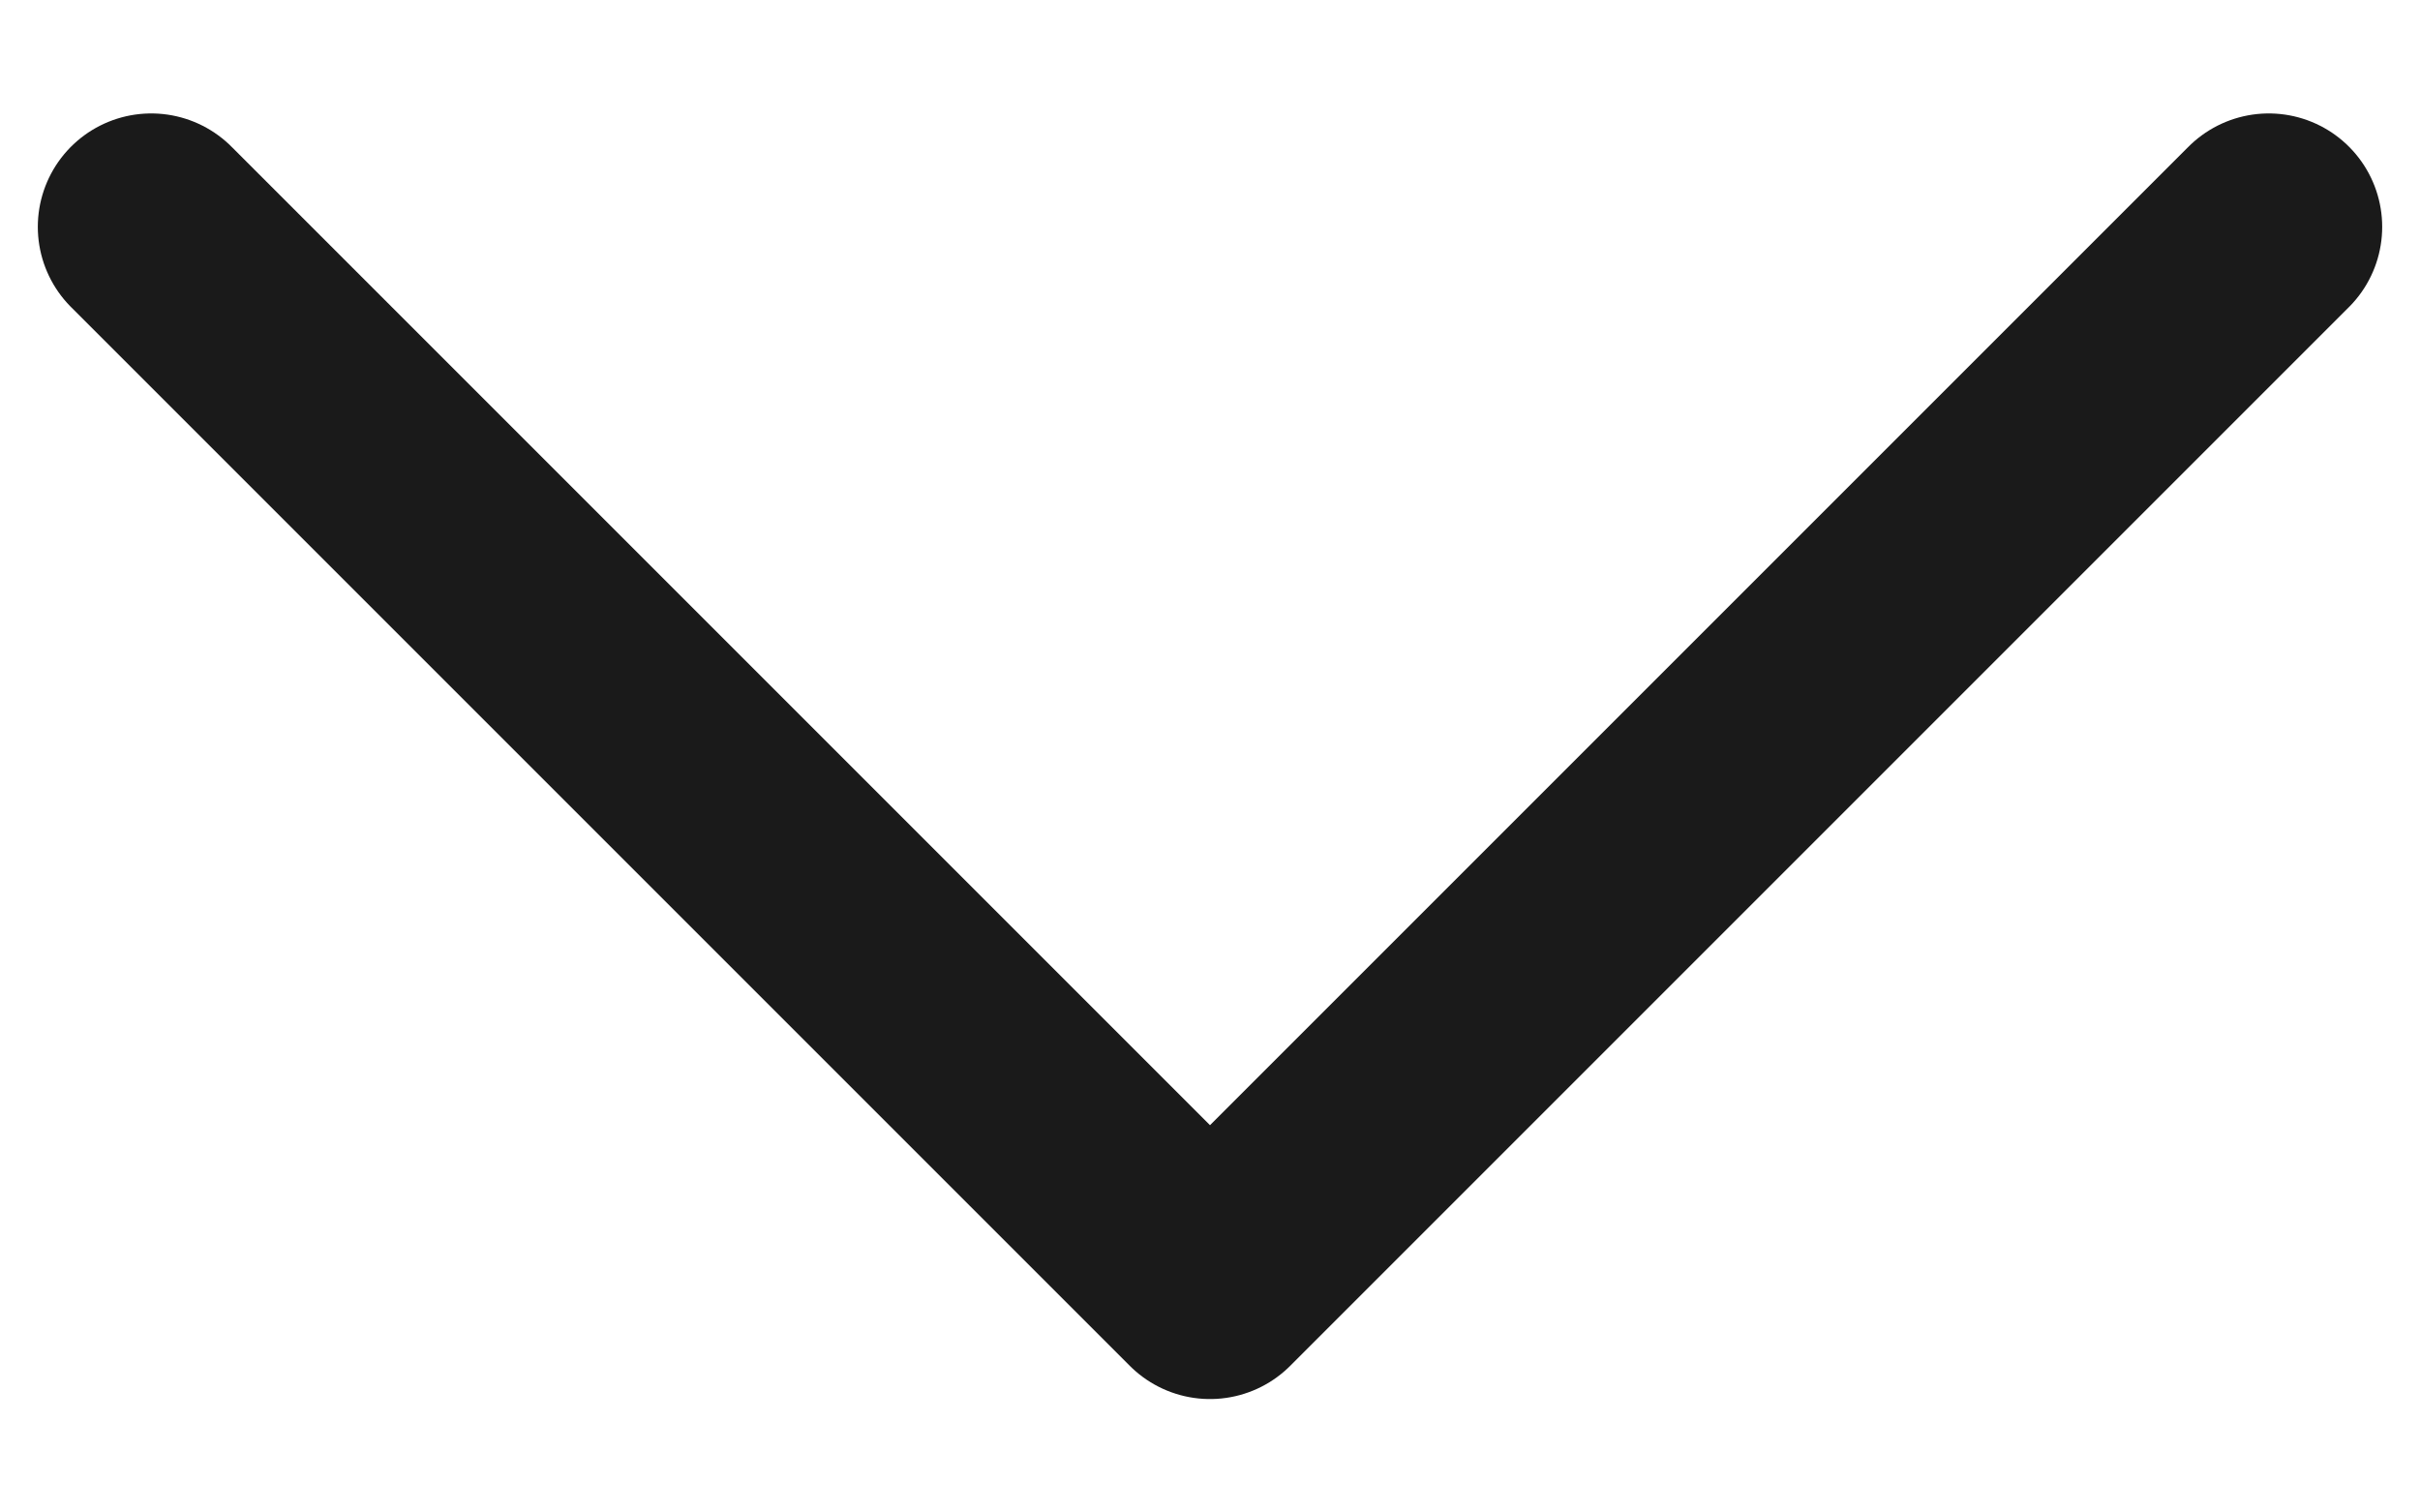 <svg width="16" height="10" viewBox="0 0 16 10" fill="none" xmlns="http://www.w3.org/2000/svg">
<path d="M15 1.5L8 8.5L1 1.5" stroke="#1A1A1A" stroke-width="1.5" stroke-linecap="round" stroke-linejoin="round"/>
</svg>